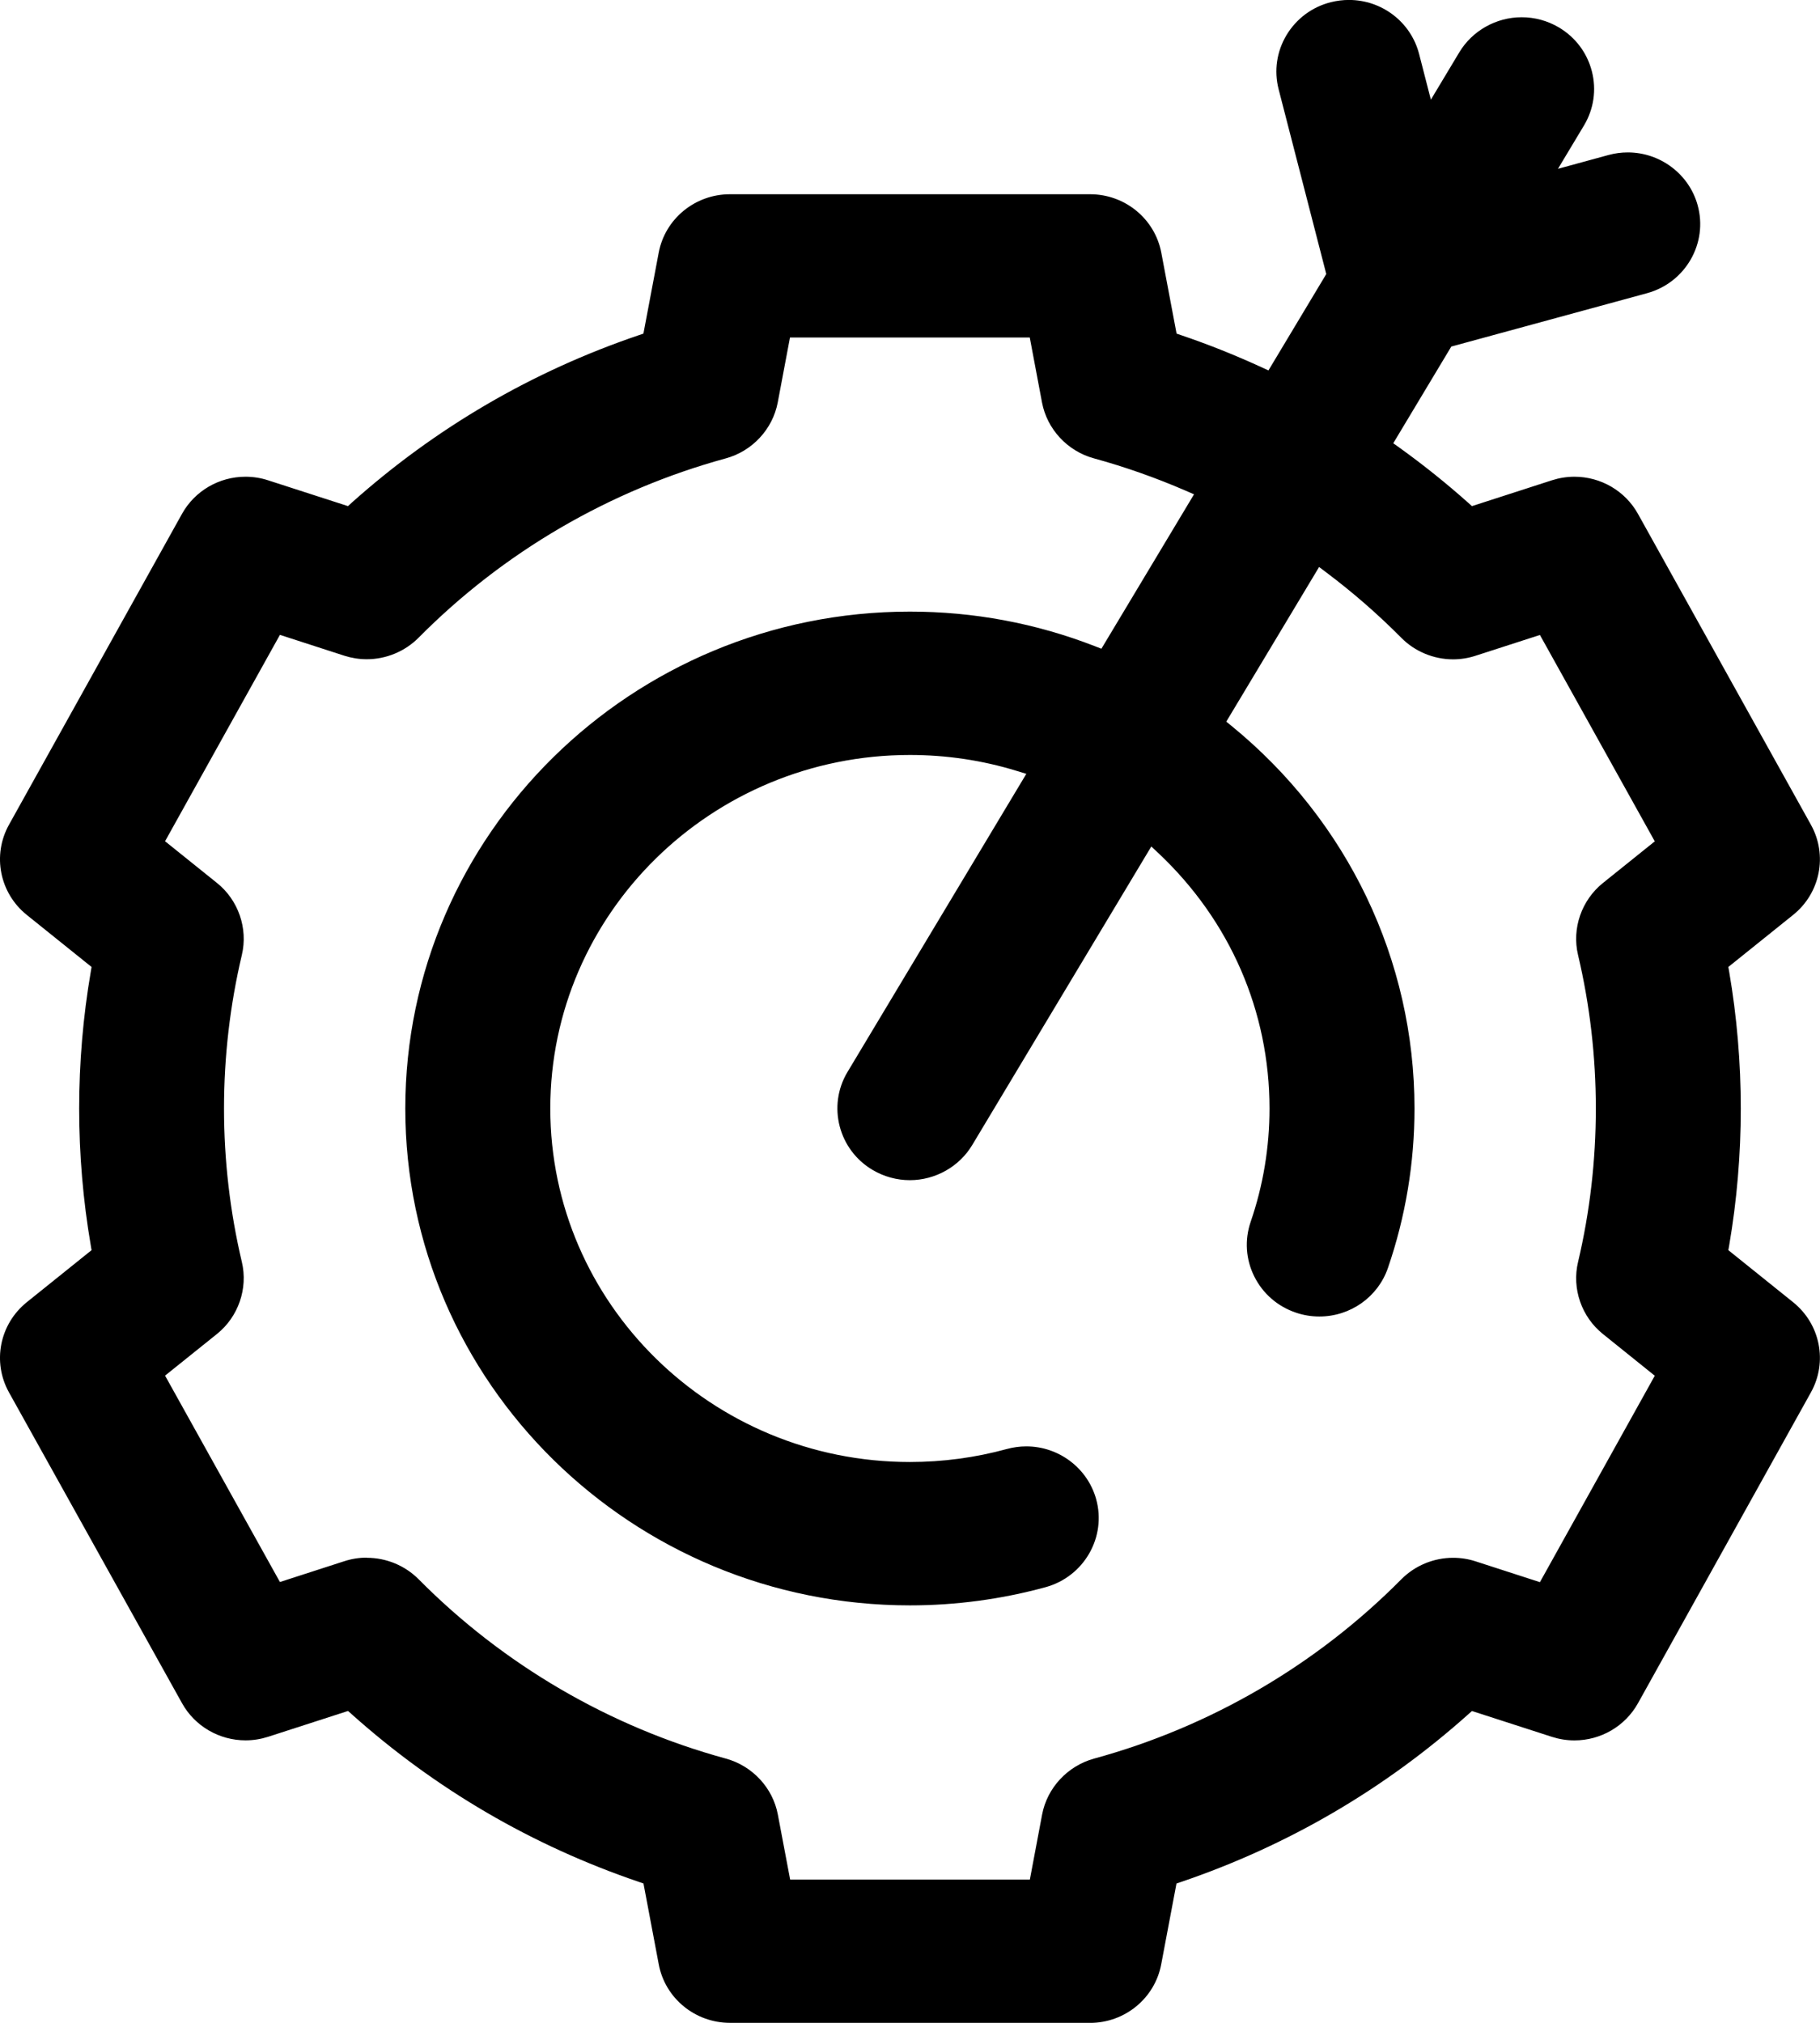 <svg width="36" height="40" viewBox="0 0 36 40" fill="none" xmlns="http://www.w3.org/2000/svg">
<g clip-path="url(#clip0_1377_10015)">
<path d="M14.438 40C13.749 40 13.155 39.513 13.03 38.842L12.728 37.244L12.64 37.214C10.527 36.496 8.613 35.379 6.953 33.894L6.884 33.833L5.302 34.344C5.158 34.39 5.008 34.414 4.857 34.414C4.335 34.414 3.853 34.133 3.601 33.68L0.178 27.534C-0.157 26.933 -0.008 26.183 0.53 25.75L1.811 24.721L1.796 24.631C1.643 23.739 1.566 22.827 1.566 21.921C1.566 21.015 1.643 20.103 1.796 19.212L1.811 19.121L0.53 18.092C-0.008 17.66 -0.157 16.909 0.178 16.308L3.6 10.161C3.852 9.708 4.333 9.427 4.856 9.427C5.007 9.427 5.157 9.45 5.301 9.497L6.883 10.008L6.951 9.946C8.612 8.461 10.525 7.344 12.639 6.627L12.727 6.597L13.029 4.998C13.155 4.327 13.748 3.841 14.438 3.841H21.562C22.252 3.841 22.844 4.327 22.971 4.998L23.273 6.597L23.36 6.627C23.898 6.809 24.436 7.024 24.96 7.265L25.09 7.325L26.234 5.419L25.292 1.767C25.197 1.4 25.253 1.019 25.448 0.693C25.644 0.368 25.955 0.136 26.326 0.043C26.443 0.014 26.562 -0.001 26.682 -0.001C27.337 -0.001 27.908 0.438 28.07 1.067L28.303 1.971L28.865 1.035C29.122 0.607 29.595 0.341 30.099 0.341C30.355 0.341 30.608 0.409 30.829 0.539C31.159 0.732 31.392 1.041 31.487 1.408C31.582 1.775 31.526 2.156 31.331 2.482L30.817 3.338L31.817 3.065C31.942 3.031 32.07 3.014 32.198 3.014C32.84 3.014 33.409 3.442 33.579 4.055C33.789 4.808 33.34 5.59 32.578 5.798L28.707 6.853L27.559 8.765L27.677 8.849C28.157 9.194 28.617 9.563 29.047 9.947L29.116 10.008L30.698 9.497C30.842 9.451 30.991 9.427 31.143 9.427C31.665 9.427 32.147 9.708 32.399 10.161L35.82 16.308C36.155 16.909 36.007 17.66 35.468 18.092L34.187 19.121L34.203 19.212C34.356 20.103 34.433 21.015 34.433 21.921C34.433 22.827 34.356 23.739 34.203 24.631L34.187 24.721L35.468 25.75C36.007 26.183 36.155 26.933 35.82 27.534L32.399 33.681C32.146 34.134 31.665 34.415 31.143 34.415C30.991 34.415 30.842 34.391 30.698 34.345L29.116 33.834L29.047 33.895C27.386 35.38 25.473 36.497 23.359 37.215L23.271 37.245L22.969 38.843C22.843 39.514 22.25 40.001 21.561 40.001H14.436L14.438 40ZM7.258 30.804C7.641 30.804 8.014 30.959 8.282 31.23C9.958 32.921 12.059 34.147 14.359 34.775C14.883 34.919 15.287 35.353 15.386 35.882L15.629 37.166H20.371L20.613 35.882C20.713 35.353 21.117 34.919 21.641 34.775C23.941 34.147 26.042 32.921 27.718 31.23C27.986 30.959 28.359 30.804 28.742 30.804C28.893 30.804 29.043 30.827 29.187 30.874L30.46 31.286L32.732 27.204L31.706 26.379C31.283 26.04 31.089 25.481 31.214 24.956C31.448 23.967 31.566 22.945 31.566 21.92C31.566 20.895 31.448 19.874 31.214 18.884C31.089 18.36 31.283 17.801 31.706 17.461L32.732 16.637L30.46 12.556L29.187 12.967C29.043 13.014 28.893 13.038 28.742 13.038C28.359 13.038 27.985 12.883 27.718 12.612C27.263 12.153 26.765 11.718 26.234 11.319L26.092 11.212L24.256 14.27L24.362 14.356C26.661 16.234 27.979 18.99 27.979 21.92C27.979 22.998 27.802 24.059 27.454 25.072C27.257 25.647 26.711 26.033 26.097 26.033C25.94 26.033 25.785 26.008 25.635 25.957C25.273 25.835 24.98 25.582 24.81 25.241C24.641 24.902 24.616 24.518 24.739 24.159C24.986 23.44 25.111 22.687 25.111 21.919C25.111 20 24.332 18.209 22.919 16.875L22.773 16.739L19.231 22.642C18.974 23.071 18.5 23.337 17.996 23.337C17.741 23.337 17.488 23.268 17.266 23.138C16.586 22.74 16.361 21.868 16.764 21.197L20.301 15.302L20.108 15.243C19.427 15.034 18.717 14.929 17.998 14.929C14.075 14.929 10.885 18.065 10.885 21.919C10.885 25.774 14.075 28.91 17.998 28.91C18.649 28.91 19.295 28.823 19.916 28.653C20.042 28.619 20.171 28.601 20.3 28.601C20.942 28.601 21.509 29.028 21.681 29.64C21.892 30.393 21.444 31.175 20.683 31.385C19.812 31.623 18.909 31.745 17.998 31.745C12.494 31.745 8.017 27.337 8.017 21.919C8.017 16.502 12.494 12.094 17.998 12.094C19.261 12.094 20.493 12.325 21.66 12.779L21.786 12.828L23.618 9.775L23.453 9.703C22.859 9.446 22.249 9.231 21.639 9.064C21.114 8.921 20.711 8.487 20.611 7.958L20.369 6.674H15.626L15.384 7.958C15.284 8.486 14.881 8.921 14.357 9.064C12.056 9.693 9.955 10.919 8.28 12.61C8.011 12.881 7.638 13.036 7.255 13.036C7.104 13.036 6.954 13.012 6.81 12.966L5.537 12.554L3.265 16.635L4.292 17.46C4.715 17.799 4.908 18.358 4.784 18.883C4.55 19.872 4.431 20.893 4.431 21.919C4.431 22.944 4.55 23.965 4.784 24.955C4.908 25.479 4.715 26.038 4.292 26.378L3.265 27.202L5.537 31.283L6.809 30.872C6.953 30.825 7.103 30.801 7.254 30.801L7.258 30.804Z" fill="black"/>
</g>
<defs>
<clipPath id="clip0_1377_10015">
<rect width="36" height="40" fill="white"/>
</clipPath>
</defs>
</svg>
